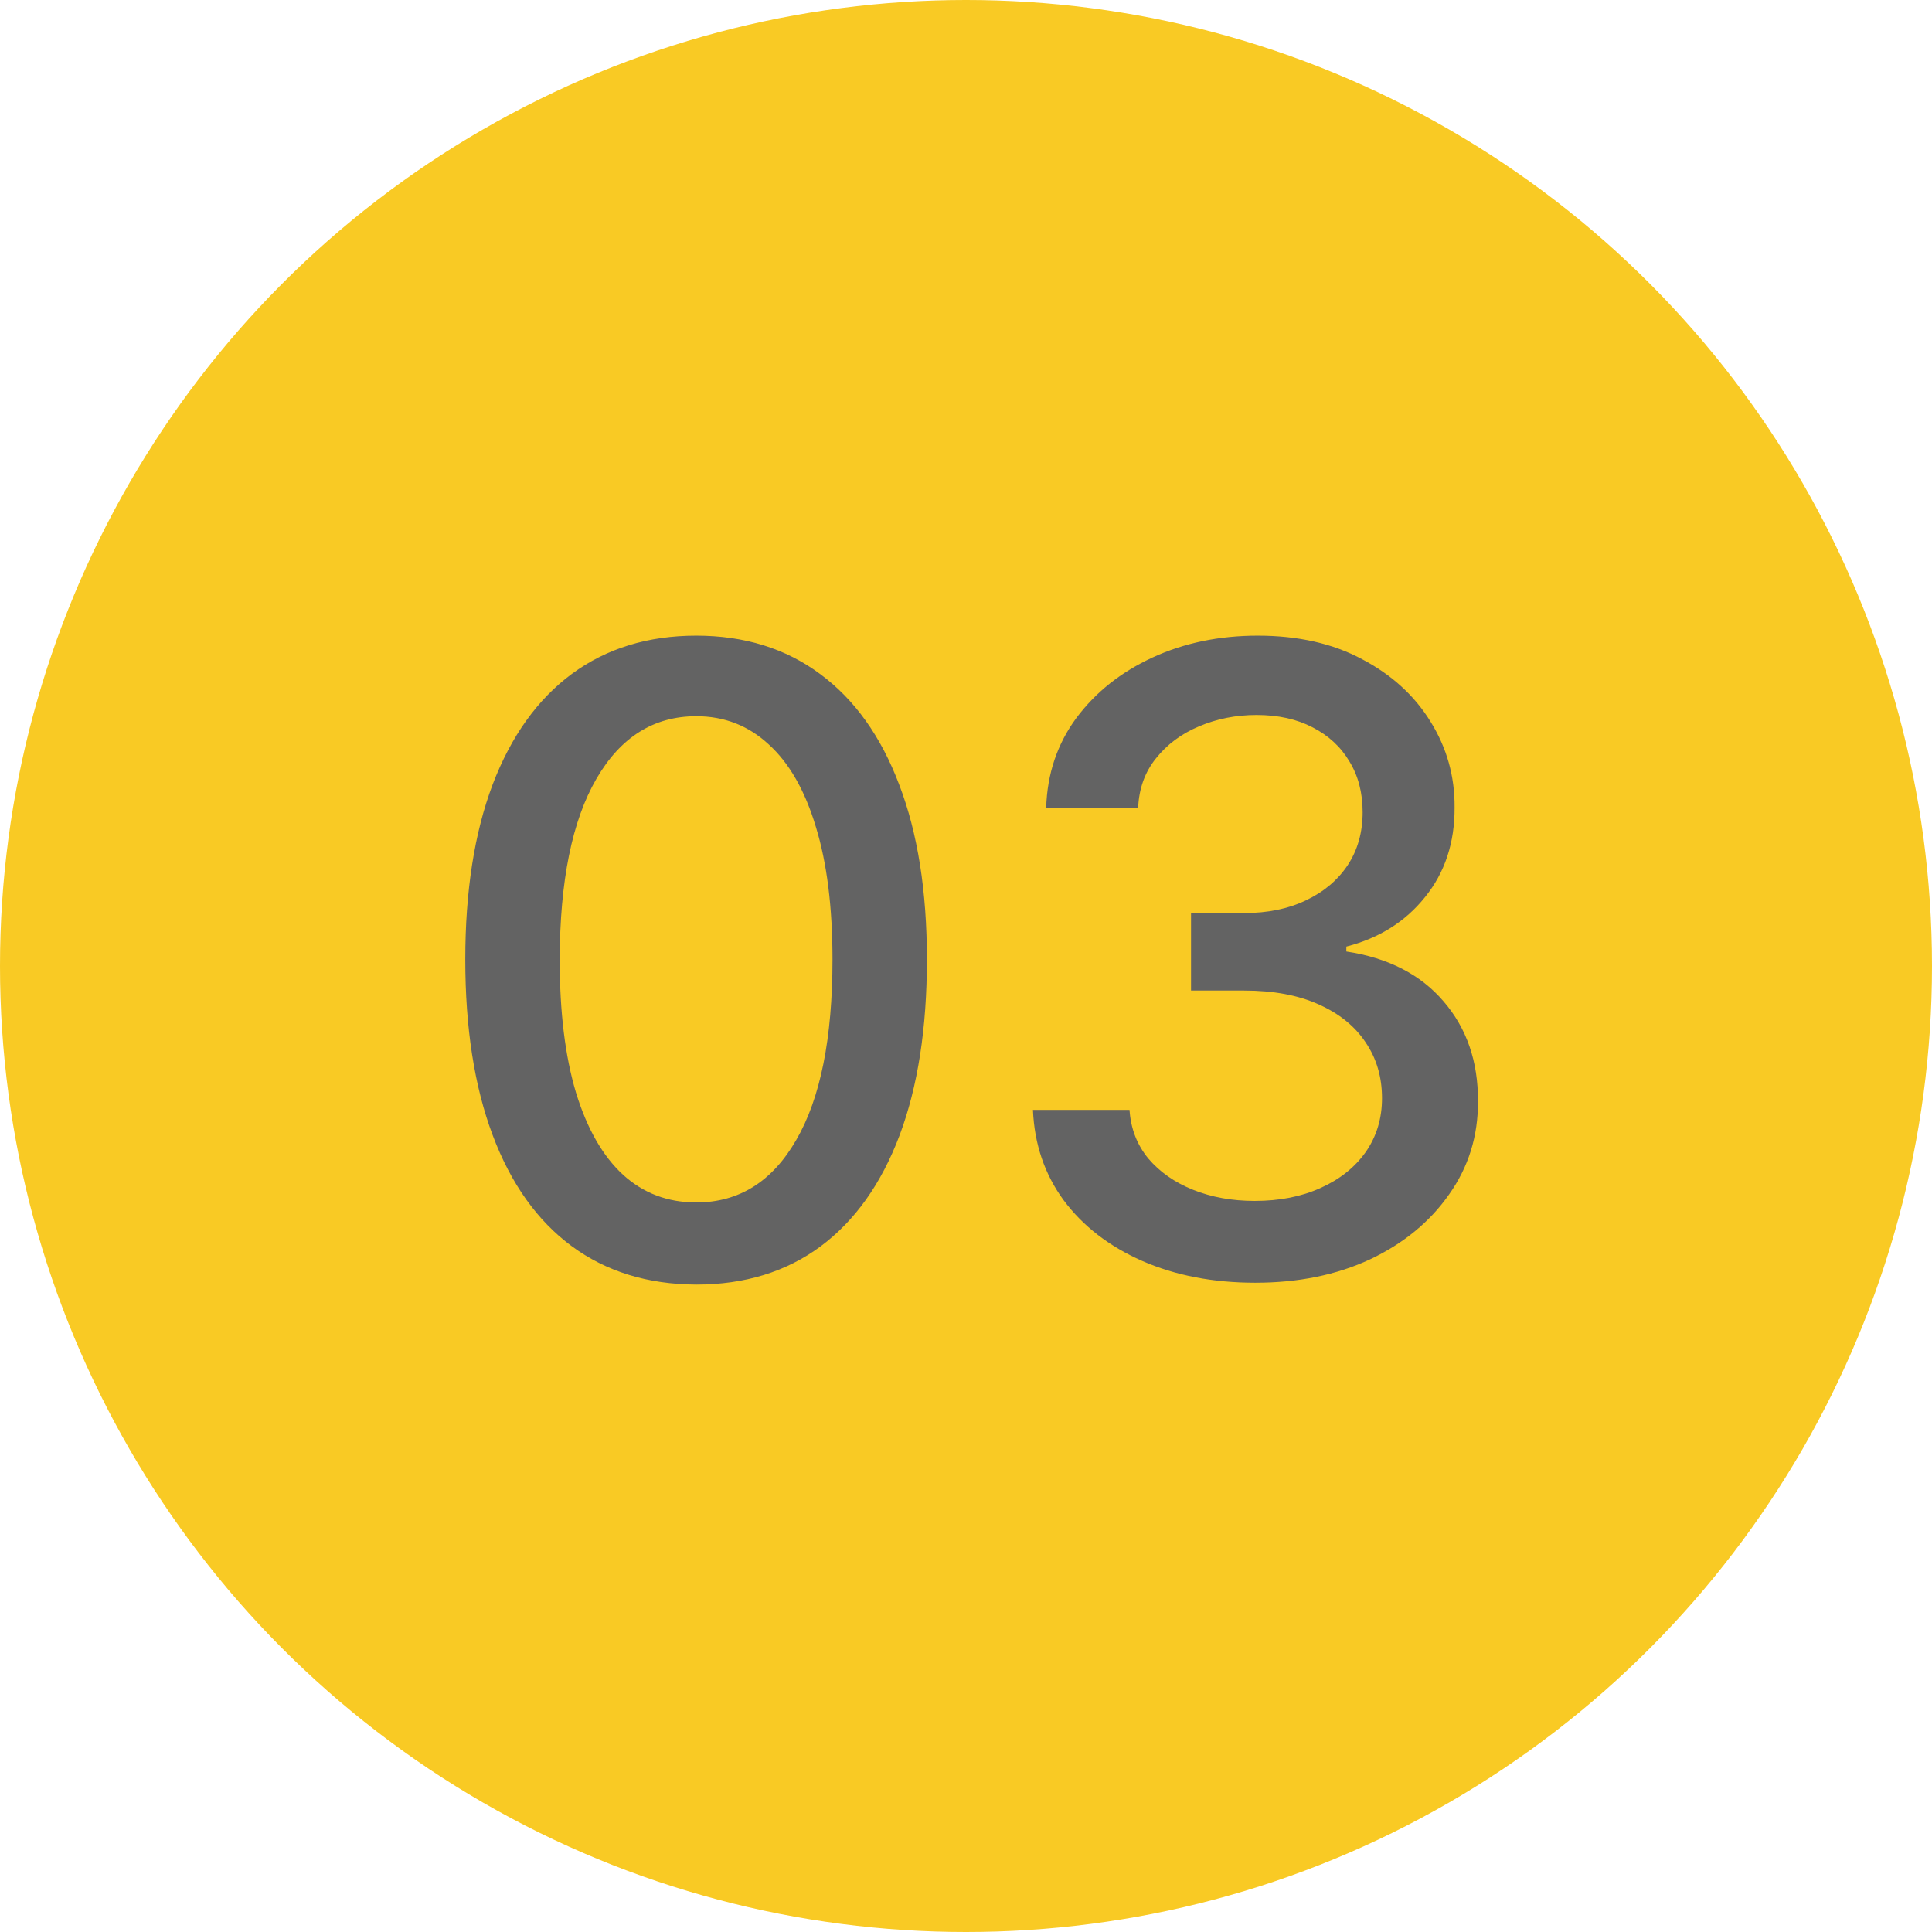 <svg width="116" height="116" viewBox="0 0 116 116" fill="none" xmlns="http://www.w3.org/2000/svg">
<circle cx="58" cy="58" r="58" fill="#F9CA24"/>
<path d="M41.804 77.128C38.886 77.115 36.394 76.346 34.325 74.82C32.257 73.293 30.675 71.071 29.579 68.153C28.484 65.236 27.936 61.721 27.936 57.609C27.936 53.51 28.484 50.008 29.579 47.102C30.688 44.197 32.276 41.981 34.344 40.455C36.424 38.928 38.911 38.165 41.804 38.165C44.697 38.165 47.178 38.934 49.246 40.473C51.314 41.999 52.896 44.215 53.992 47.121C55.099 50.014 55.653 53.51 55.653 57.609C55.653 61.733 55.106 65.254 54.01 68.172C52.914 71.077 51.332 73.299 49.264 74.838C47.196 76.365 44.709 77.128 41.804 77.128ZM41.804 72.197C44.365 72.197 46.365 70.948 47.805 68.449C49.258 65.95 49.984 62.337 49.984 57.609C49.984 54.47 49.652 51.817 48.987 49.651C48.335 47.472 47.393 45.822 46.162 44.702C44.943 43.569 43.49 43.003 41.804 43.003C39.256 43.003 37.255 44.258 35.803 46.77C34.35 49.281 33.617 52.894 33.605 57.609C33.605 60.761 33.931 63.426 34.584 65.605C35.249 67.772 36.19 69.415 37.409 70.535C38.628 71.644 40.093 72.197 41.804 72.197ZM75.37 77.017C72.834 77.017 70.569 76.58 68.575 75.706C66.593 74.832 65.023 73.619 63.866 72.068C62.721 70.505 62.106 68.695 62.02 66.639H67.818C67.892 67.76 68.267 68.732 68.944 69.557C69.634 70.369 70.532 70.997 71.64 71.44C72.748 71.883 73.979 72.105 75.334 72.105C76.823 72.105 78.14 71.847 79.285 71.329C80.442 70.812 81.347 70.092 82 69.169C82.652 68.233 82.978 67.156 82.978 65.938C82.978 64.669 82.652 63.555 82 62.595C81.359 61.623 80.418 60.859 79.174 60.305C77.943 59.751 76.454 59.474 74.706 59.474H71.511V54.821H74.706C76.109 54.821 77.34 54.569 78.399 54.064C79.47 53.559 80.307 52.858 80.91 51.959C81.513 51.048 81.815 49.983 81.815 48.764C81.815 47.595 81.55 46.579 81.021 45.717C80.504 44.843 79.765 44.16 78.805 43.668C77.857 43.175 76.737 42.929 75.444 42.929C74.213 42.929 73.062 43.157 71.991 43.612C70.932 44.055 70.071 44.696 69.406 45.533C68.741 46.358 68.384 47.349 68.335 48.506H62.814C62.875 46.462 63.478 44.665 64.623 43.114C65.78 41.562 67.307 40.35 69.203 39.476C71.099 38.602 73.204 38.165 75.518 38.165C77.943 38.165 80.036 38.639 81.796 39.587C83.569 40.522 84.936 41.772 85.896 43.335C86.868 44.899 87.349 46.61 87.336 48.469C87.349 50.586 86.758 52.383 85.564 53.861C84.382 55.338 82.806 56.329 80.836 56.834V57.129C83.348 57.511 85.293 58.508 86.671 60.121C88.063 61.733 88.752 63.734 88.74 66.122C88.752 68.203 88.173 70.068 87.004 71.717C85.847 73.367 84.265 74.666 82.258 75.614C80.251 76.549 77.956 77.017 75.37 77.017Z" fill="#636363"/>
</svg>
